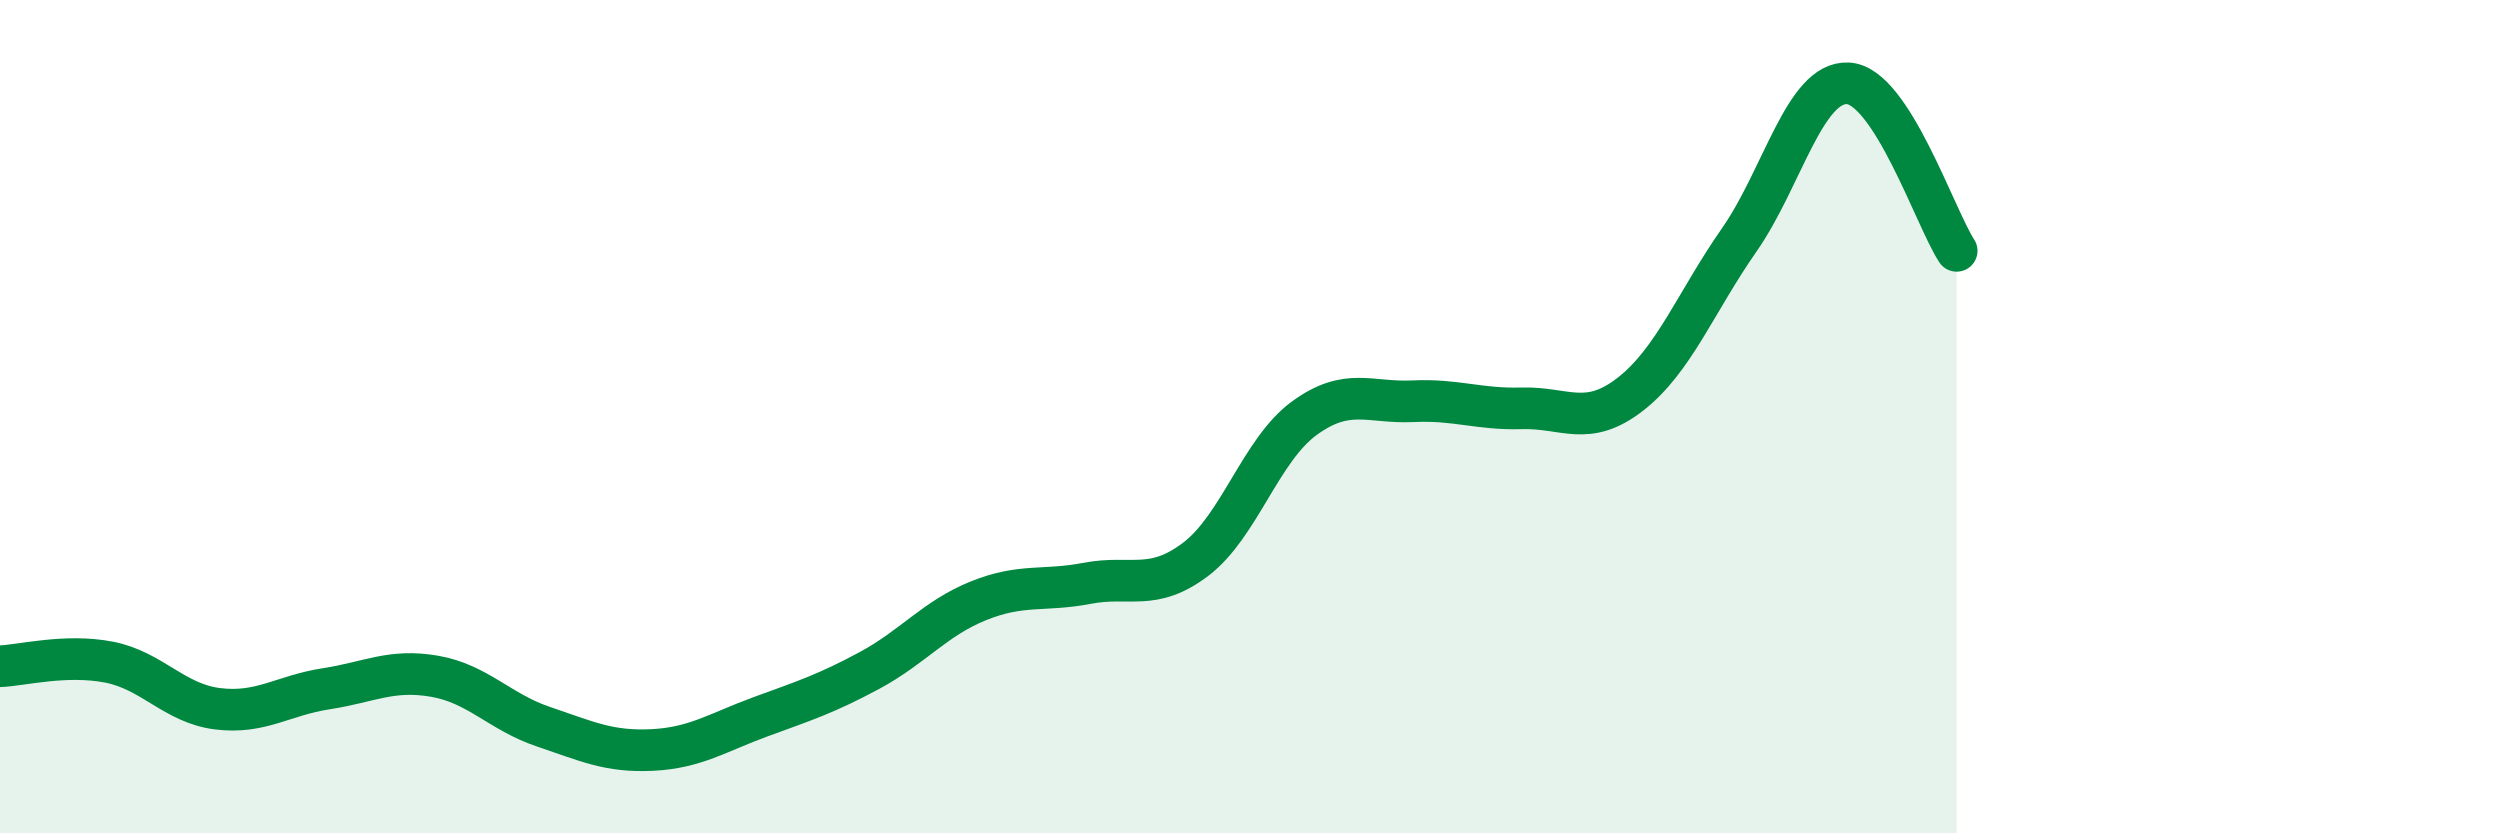 
    <svg width="60" height="20" viewBox="0 0 60 20" xmlns="http://www.w3.org/2000/svg">
      <path
        d="M 0,15.99 C 0.52,15.97 1.57,15.69 2.61,15.89 C 3.65,16.09 4.18,16.88 5.22,17.01 C 6.26,17.14 6.79,16.69 7.83,16.53 C 8.87,16.37 9.39,16.05 10.43,16.23 C 11.47,16.41 12,17.09 13.04,17.44 C 14.08,17.79 14.61,18.05 15.65,18 C 16.69,17.95 17.22,17.58 18.26,17.2 C 19.3,16.82 19.83,16.65 20.87,16.09 C 21.91,15.53 22.44,14.84 23.48,14.42 C 24.52,14 25.05,14.2 26.09,14 C 27.13,13.8 27.66,14.21 28.7,13.42 C 29.74,12.63 30.26,10.8 31.3,10.04 C 32.34,9.28 32.87,9.68 33.91,9.63 C 34.95,9.58 35.48,9.83 36.52,9.8 C 37.56,9.77 38.09,10.27 39.13,9.46 C 40.17,8.65 40.7,7.25 41.74,5.76 C 42.78,4.27 43.31,1.95 44.35,2 C 45.39,2.05 46.44,5.22 46.96,6.02L46.96 20L0 20Z"
        fill="#008740"
        opacity="0.1"
        stroke-linecap="round"
        stroke-linejoin="round"
      />
      <path
        d="M 0,15.99 C 0.52,15.97 1.57,15.69 2.61,15.89 C 3.65,16.09 4.18,16.88 5.22,17.01 C 6.26,17.14 6.79,16.69 7.83,16.53 C 8.87,16.37 9.39,16.05 10.43,16.23 C 11.47,16.41 12,17.09 13.04,17.44 C 14.08,17.79 14.61,18.05 15.65,18 C 16.69,17.95 17.22,17.58 18.26,17.2 C 19.3,16.82 19.83,16.65 20.87,16.09 C 21.91,15.53 22.44,14.84 23.48,14.42 C 24.52,14 25.05,14.2 26.09,14 C 27.13,13.8 27.66,14.21 28.7,13.42 C 29.74,12.63 30.26,10.8 31.3,10.04 C 32.34,9.28 32.87,9.68 33.91,9.63 C 34.95,9.58 35.48,9.83 36.52,9.8 C 37.56,9.77 38.09,10.27 39.13,9.46 C 40.17,8.65 40.7,7.25 41.74,5.76 C 42.78,4.27 43.31,1.95 44.35,2 C 45.39,2.05 46.44,5.22 46.96,6.02"
        stroke="#008740"
        stroke-width="1"
        fill="none"
        stroke-linecap="round"
        stroke-linejoin="round"
      />
    </svg>
  